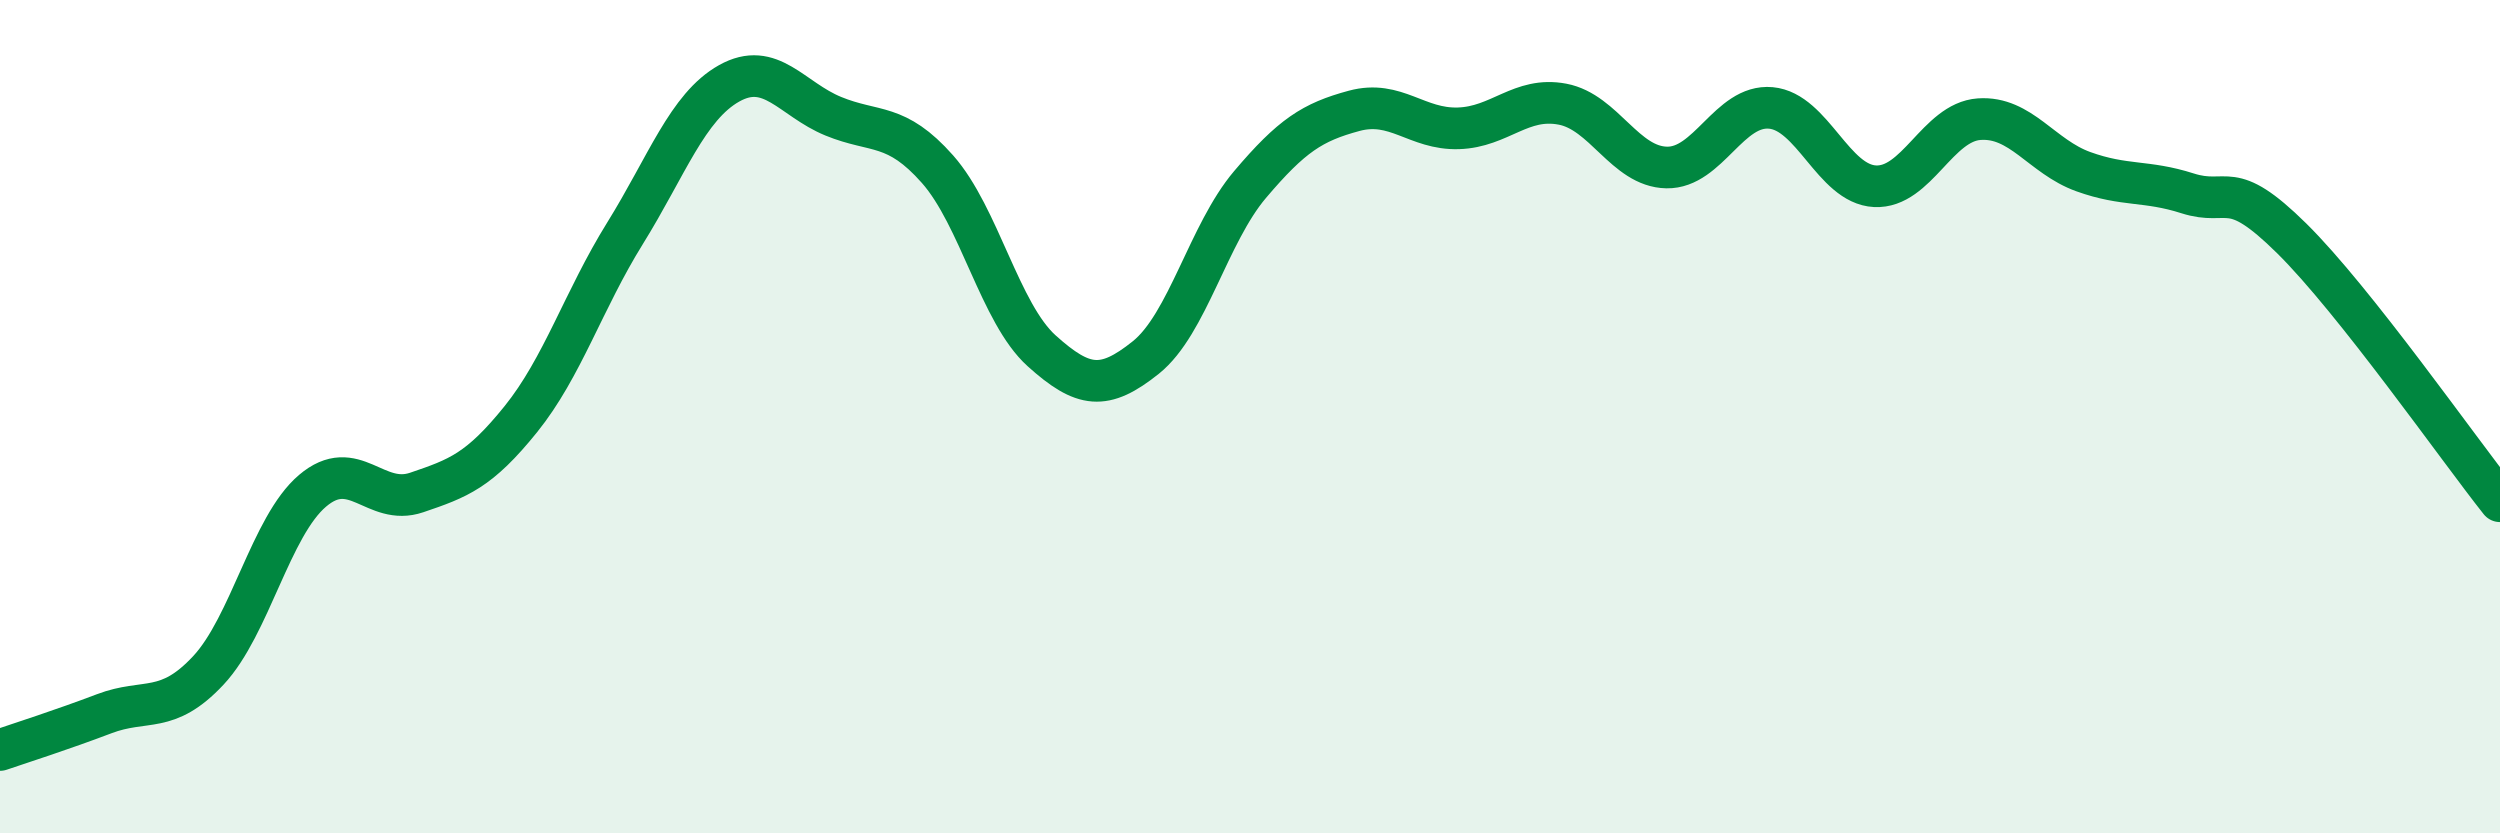 
    <svg width="60" height="20" viewBox="0 0 60 20" xmlns="http://www.w3.org/2000/svg">
      <path
        d="M 0,18 C 0.5,17.83 1.5,17.51 2.5,17.13 C 3.5,16.75 4,17.16 5,16.09 C 6,15.02 6.5,12.63 7.5,11.78 C 8.5,10.93 9,12.16 10,11.82 C 11,11.48 11.5,11.3 12.5,10.06 C 13.5,8.82 14,7.21 15,5.6 C 16,3.99 16.5,2.56 17.5,2 C 18.5,1.44 19,2.38 20,2.79 C 21,3.2 21.5,2.93 22.5,4.06 C 23.5,5.19 24,7.52 25,8.42 C 26,9.32 26.5,9.38 27.5,8.58 C 28.5,7.78 29,5.61 30,4.43 C 31,3.25 31.5,2.93 32.5,2.66 C 33.5,2.39 34,3.11 35,3.08 C 36,3.05 36.5,2.31 37.5,2.5 C 38.5,2.69 39,4 40,4.02 C 41,4.04 41.5,2.5 42.5,2.59 C 43.5,2.68 44,4.42 45,4.47 C 46,4.52 46.5,2.93 47.5,2.86 C 48.5,2.79 49,3.76 50,4.12 C 51,4.48 51.5,4.32 52.5,4.64 C 53.5,4.96 53.5,4.24 55,5.72 C 56.5,7.2 59,10.77 60,12.03L60 20L0 20Z"
        fill="#008740"
        opacity="0.1"
        stroke-linecap="round"
        stroke-linejoin="round"
      />
      <path
        d="M 0,18 C 0.5,17.83 1.5,17.51 2.5,17.13 C 3.5,16.75 4,17.16 5,16.09 C 6,15.02 6.5,12.63 7.5,11.78 C 8.5,10.93 9,12.16 10,11.82 C 11,11.48 11.5,11.3 12.5,10.06 C 13.5,8.82 14,7.21 15,5.6 C 16,3.99 16.5,2.56 17.5,2 C 18.5,1.44 19,2.38 20,2.79 C 21,3.2 21.5,2.93 22.5,4.06 C 23.5,5.19 24,7.52 25,8.42 C 26,9.32 26.5,9.38 27.5,8.58 C 28.5,7.78 29,5.61 30,4.43 C 31,3.25 31.5,2.93 32.5,2.66 C 33.5,2.39 34,3.11 35,3.08 C 36,3.05 36.5,2.31 37.5,2.5 C 38.5,2.69 39,4 40,4.02 C 41,4.04 41.5,2.5 42.5,2.59 C 43.5,2.68 44,4.42 45,4.47 C 46,4.52 46.5,2.93 47.5,2.86 C 48.5,2.79 49,3.76 50,4.12 C 51,4.48 51.5,4.32 52.5,4.64 C 53.5,4.96 53.5,4.24 55,5.72 C 56.5,7.2 59,10.77 60,12.03"
        stroke="#008740"
        stroke-width="1"
        fill="none"
        stroke-linecap="round"
        stroke-linejoin="round"
      />
    </svg>
  